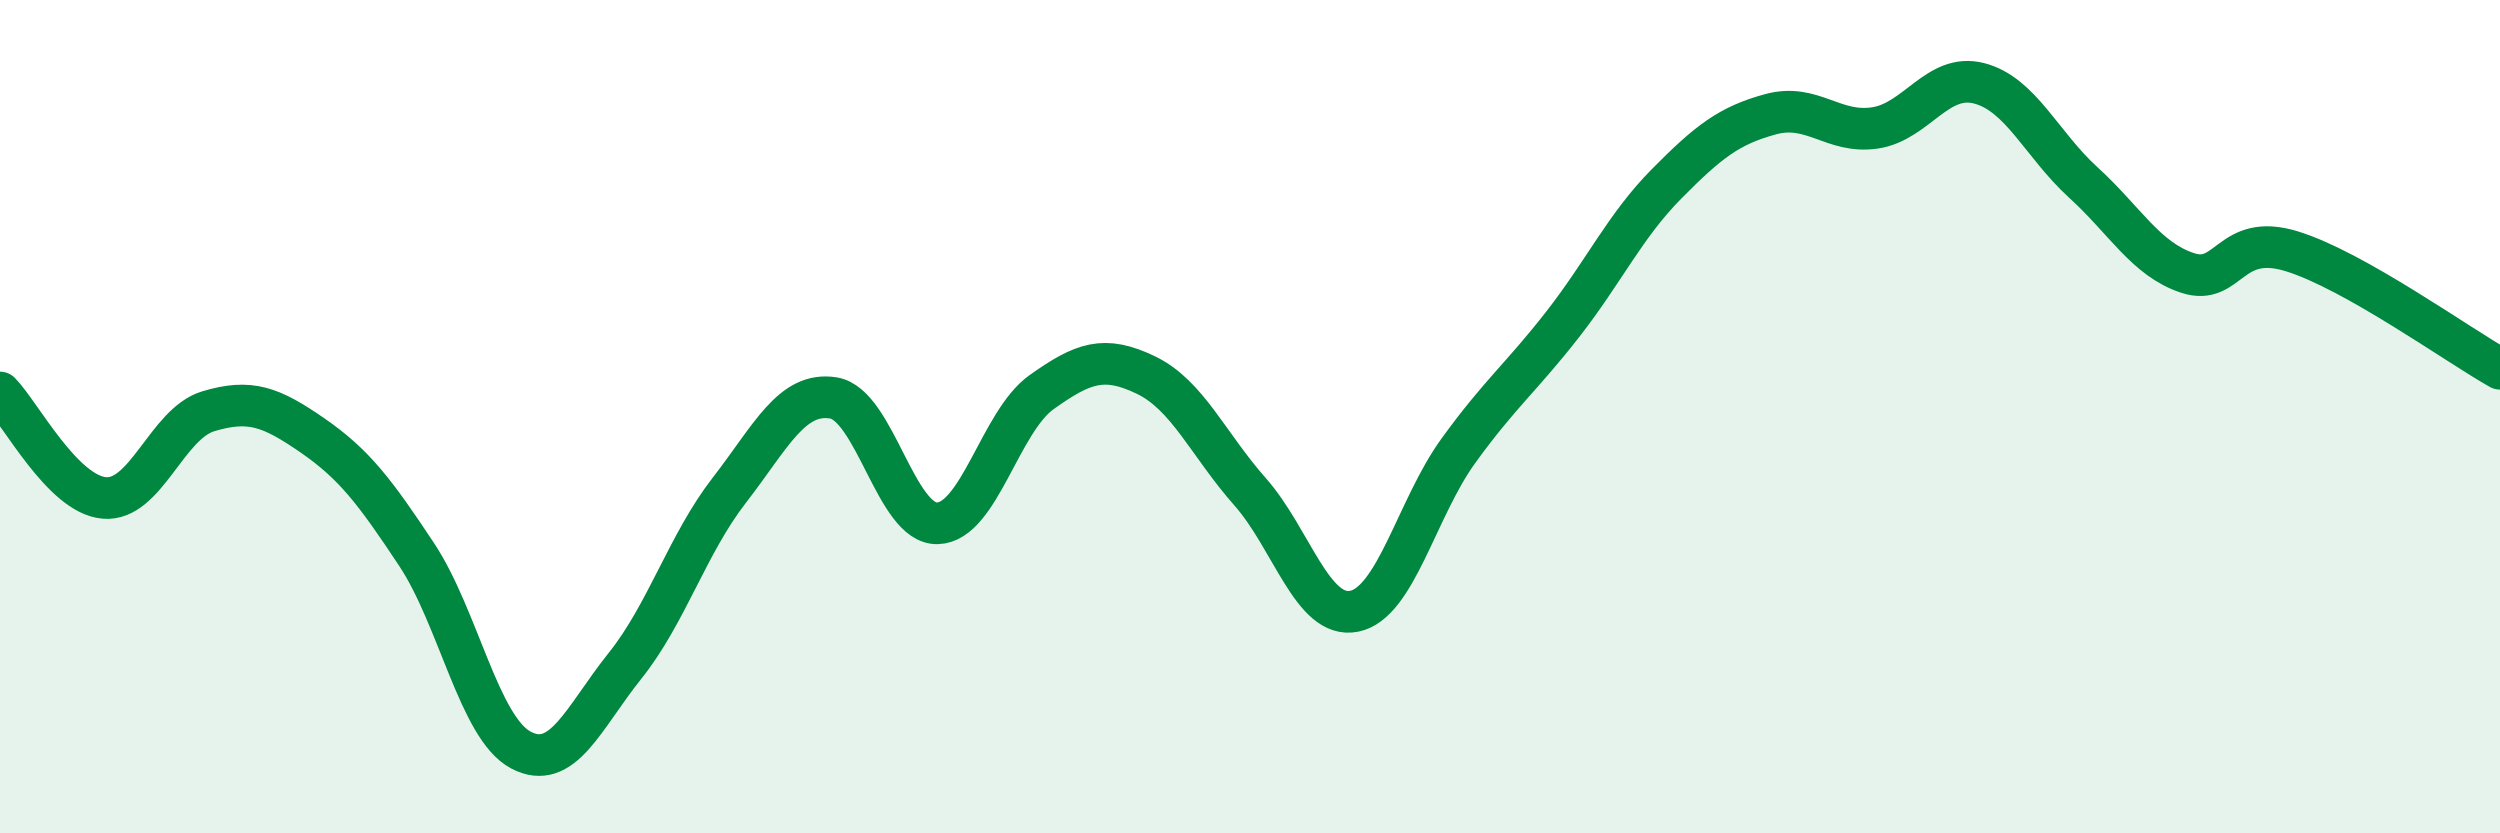 
    <svg width="60" height="20" viewBox="0 0 60 20" xmlns="http://www.w3.org/2000/svg">
      <path
        d="M 0,9.42 C 0.5,9.93 1.5,11.86 2.5,11.95 C 3.5,12.04 4,10.17 5,9.87 C 6,9.57 6.5,9.76 7.5,10.45 C 8.5,11.14 9,11.8 10,13.31 C 11,14.82 11.5,17.47 12.5,18 C 13.5,18.53 14,17.23 15,15.98 C 16,14.73 16.5,13.06 17.5,11.77 C 18.5,10.48 19,9.39 20,9.55 C 21,9.71 21.5,12.59 22.5,12.56 C 23.5,12.53 24,10.12 25,9.41 C 26,8.7 26.5,8.52 27.5,9 C 28.5,9.48 29,10.67 30,11.8 C 31,12.93 31.5,14.87 32.5,14.67 C 33.5,14.47 34,12.2 35,10.82 C 36,9.44 36.5,9.07 37.5,7.79 C 38.5,6.51 39,5.42 40,4.41 C 41,3.4 41.5,3.01 42.5,2.74 C 43.5,2.47 44,3.22 45,3.07 C 46,2.92 46.5,1.74 47.5,2 C 48.5,2.26 49,3.47 50,4.38 C 51,5.29 51.5,6.22 52.5,6.55 C 53.5,6.88 53.5,5.57 55,6.03 C 56.5,6.49 59,8.29 60,8.85L60 20L0 20Z"
        fill="#008740"
        opacity="0.1"
        stroke-linecap="round"
        stroke-linejoin="round"
      />
      <path
        d="M 0,9.42 C 0.5,9.93 1.5,11.86 2.5,11.95 C 3.5,12.04 4,10.17 5,9.87 C 6,9.57 6.5,9.76 7.5,10.45 C 8.5,11.14 9,11.8 10,13.31 C 11,14.82 11.5,17.47 12.5,18 C 13.5,18.53 14,17.23 15,15.98 C 16,14.73 16.5,13.06 17.5,11.77 C 18.5,10.48 19,9.39 20,9.55 C 21,9.71 21.5,12.59 22.5,12.56 C 23.5,12.53 24,10.12 25,9.41 C 26,8.7 26.5,8.52 27.5,9 C 28.5,9.48 29,10.67 30,11.8 C 31,12.93 31.5,14.87 32.5,14.67 C 33.5,14.47 34,12.2 35,10.82 C 36,9.44 36.5,9.07 37.5,7.79 C 38.5,6.51 39,5.42 40,4.41 C 41,3.4 41.5,3.01 42.5,2.74 C 43.5,2.47 44,3.22 45,3.07 C 46,2.92 46.5,1.74 47.5,2 C 48.5,2.26 49,3.47 50,4.38 C 51,5.29 51.5,6.22 52.5,6.55 C 53.5,6.88 53.5,5.57 55,6.03 C 56.5,6.49 59,8.29 60,8.85"
        stroke="#008740"
        stroke-width="1"
        fill="none"
        stroke-linecap="round"
        stroke-linejoin="round"
      />
    </svg>
  